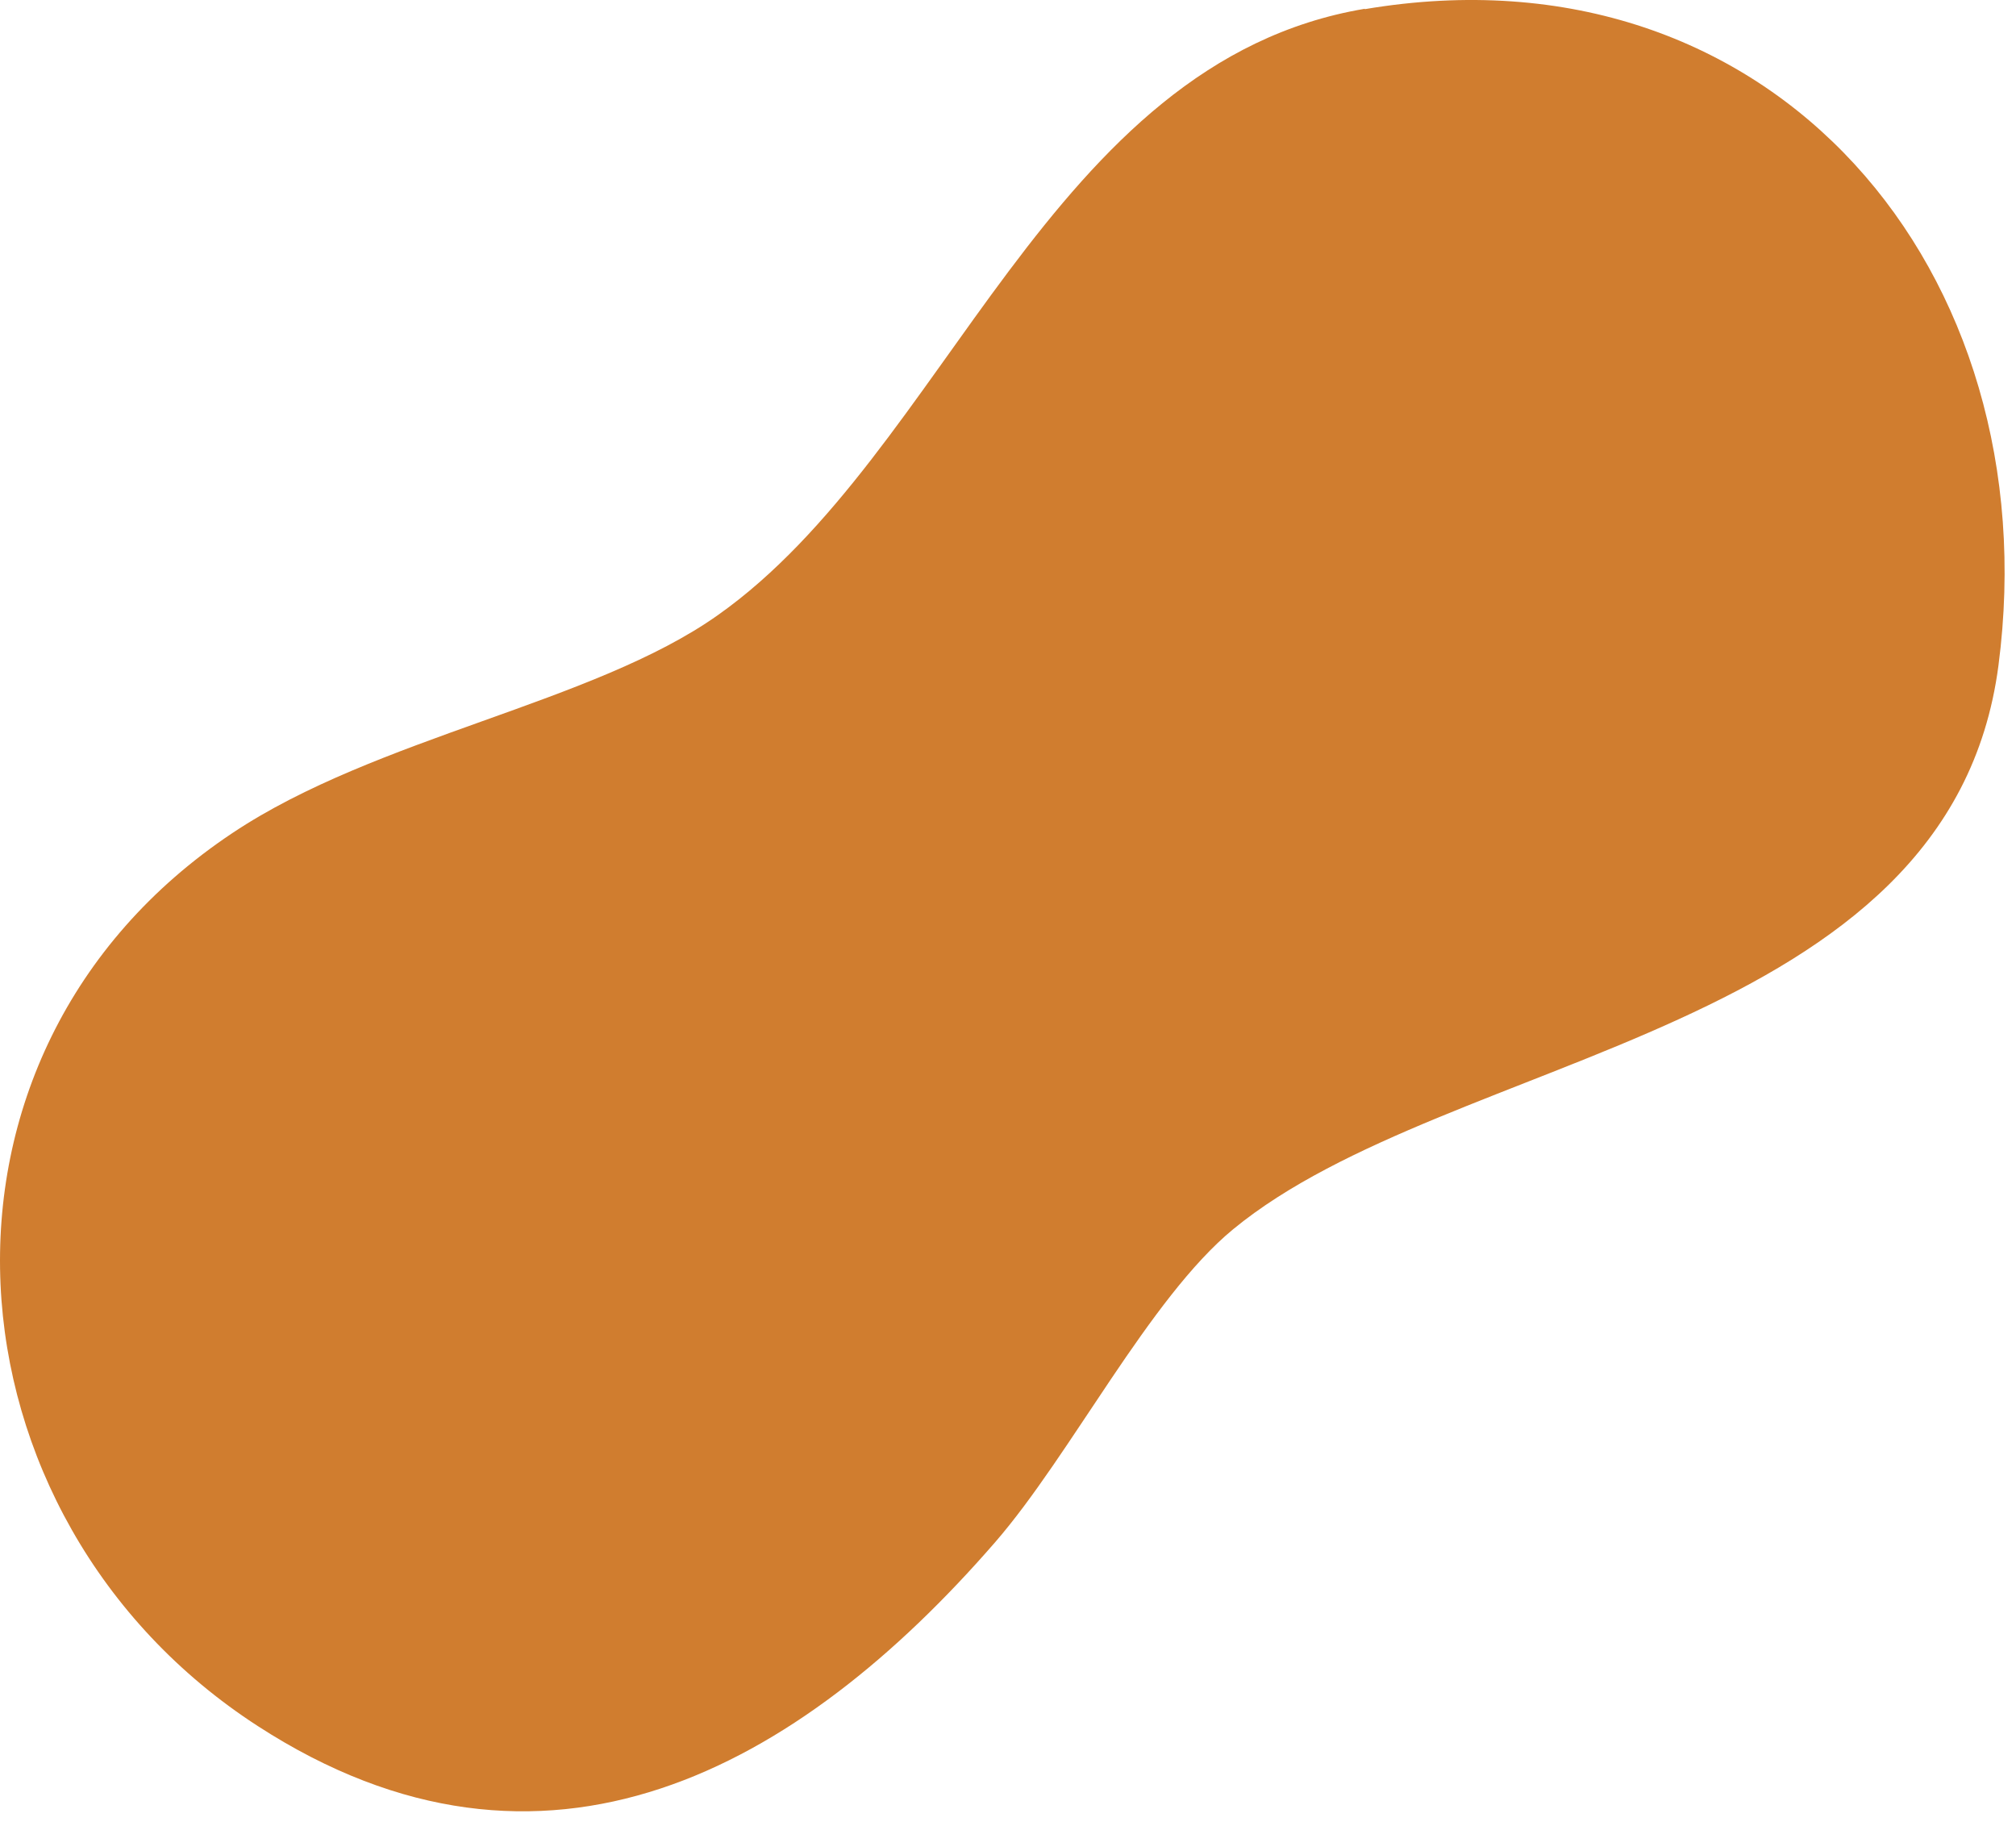 <svg width="53" height="48" viewBox="0 0 53 48" fill="none" xmlns="http://www.w3.org/2000/svg">
<path d="M35.879 0.241C46.649 -1.579 53.889 7.171 52.539 17.491C51.269 27.211 38.119 27.621 32.419 32.311C30.219 34.121 28.149 38.251 26.159 40.541C20.999 46.481 14.319 50.251 6.779 45.371C-1.661 39.911 -2.601 27.691 6.119 21.891C9.899 19.371 15.589 18.491 18.869 16.171C24.909 11.911 27.559 1.631 35.879 0.231V0.241Z" fill="#D07D2F"/>
</svg>
